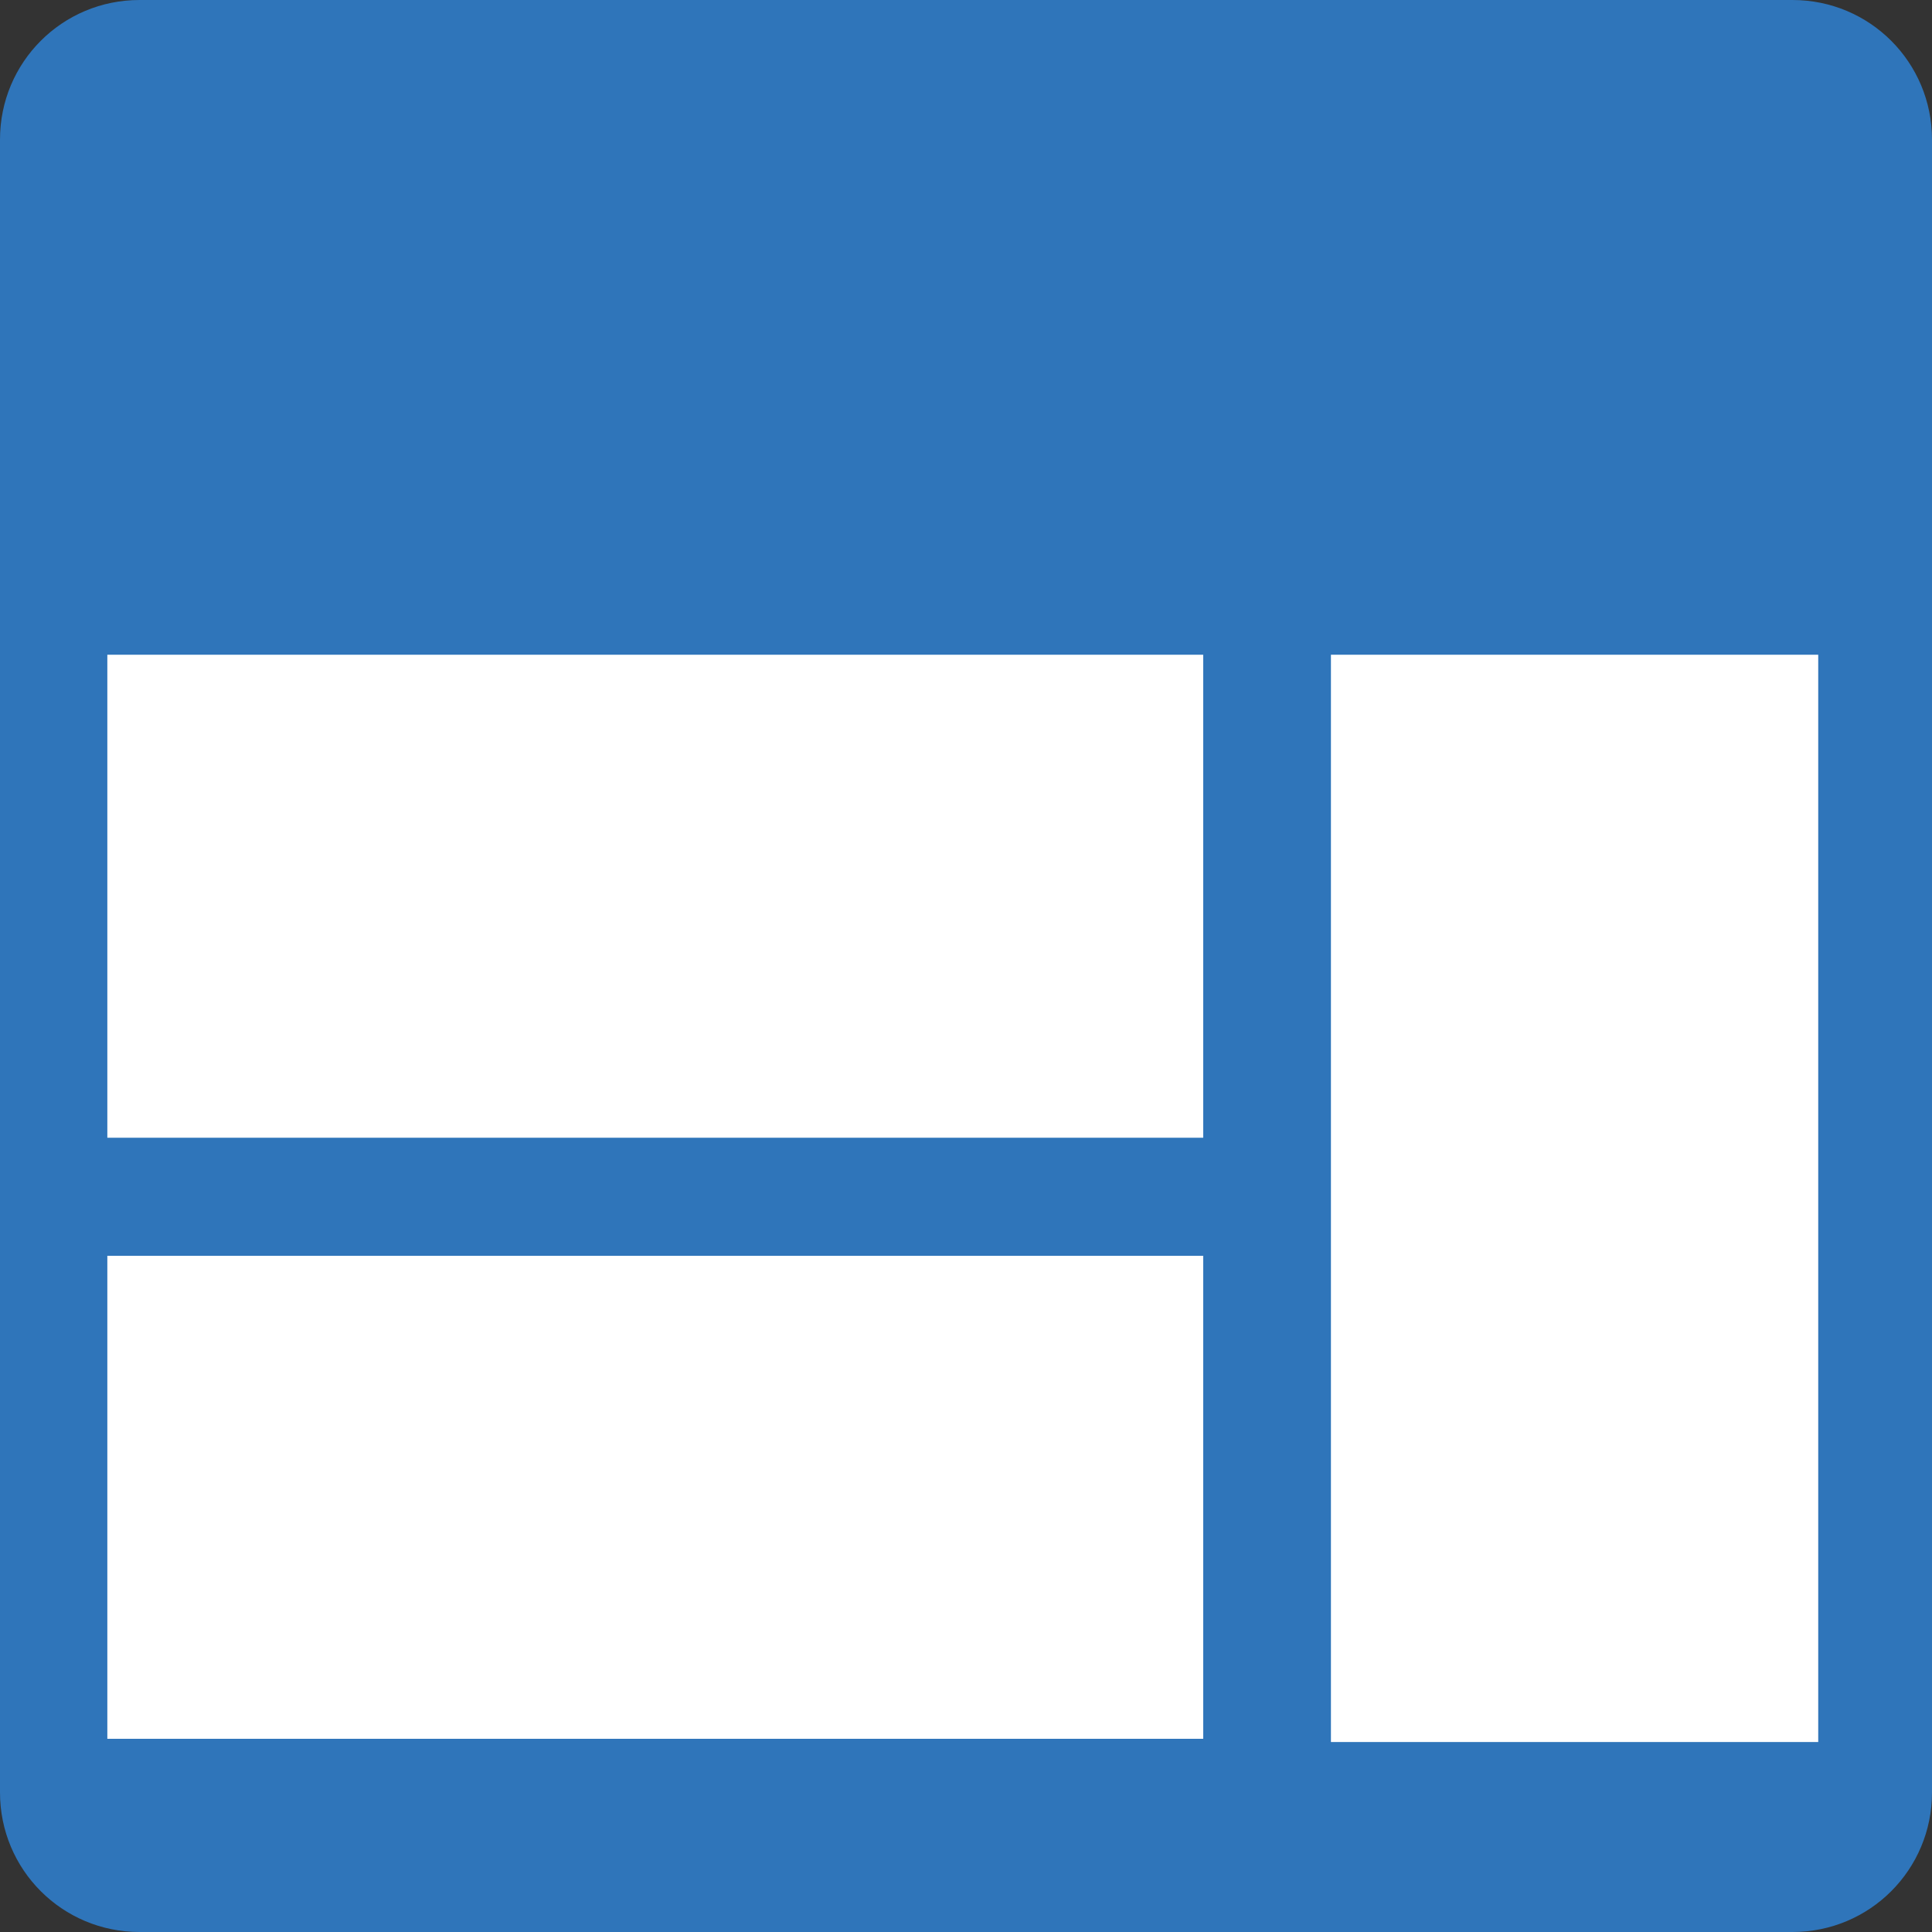 <?xml version="1.0" encoding="utf-8"?>
<!-- Generator: Adobe Illustrator 17.1.0, SVG Export Plug-In . SVG Version: 6.00 Build 0)  -->
<!DOCTYPE svg PUBLIC "-//W3C//DTD SVG 1.1//EN" "http://www.w3.org/Graphics/SVG/1.1/DTD/svg11.dtd">
<svg version="1.1" id="Ebene_1" xmlns="http://www.w3.org/2000/svg" xmlns:xlink="http://www.w3.org/1999/xlink" x="0px" y="0px"
	 viewBox="0 0 180 180" enable-background="new 0 0 180 180" xml:space="preserve">
<rect x="0" y="0" width="180" height="180" fill="#333333" stroke="none"/>
<title>leanactWEB@2x</title>
<desc>Created with Sketch.</desc>
<g id="Page-1">
	<g id="Logo" transform="translate(-555, -1377)">
		<g id="leanactWEB" transform="translate(555, 1377)">
			<path id="Path" fill="#2F75BA" d="M13,0h154c7.2,0,13,5.8,13,13v154c0,7.2-5.8,13-13,13H13c-7.2,0-13-5.8-13-13V13
				C0,5.8,5.8,0,13,0z"/>
			<polygon id="Path_1_" fill="#FFFFFF" points="112.1,162 10,162 10,117 112.1,117 			"/>
			<polygon id="Path_2_" fill="#FFFFFF" points="10,106 10,61 112.1,61 112.1,106 			"/>
			<polygon id="Shape" fill="#FFFFFF" points="169.4,162.3 124,162.3 124,61 169.4,61 			"/>
		</g>
	</g>
</g>
</svg>
